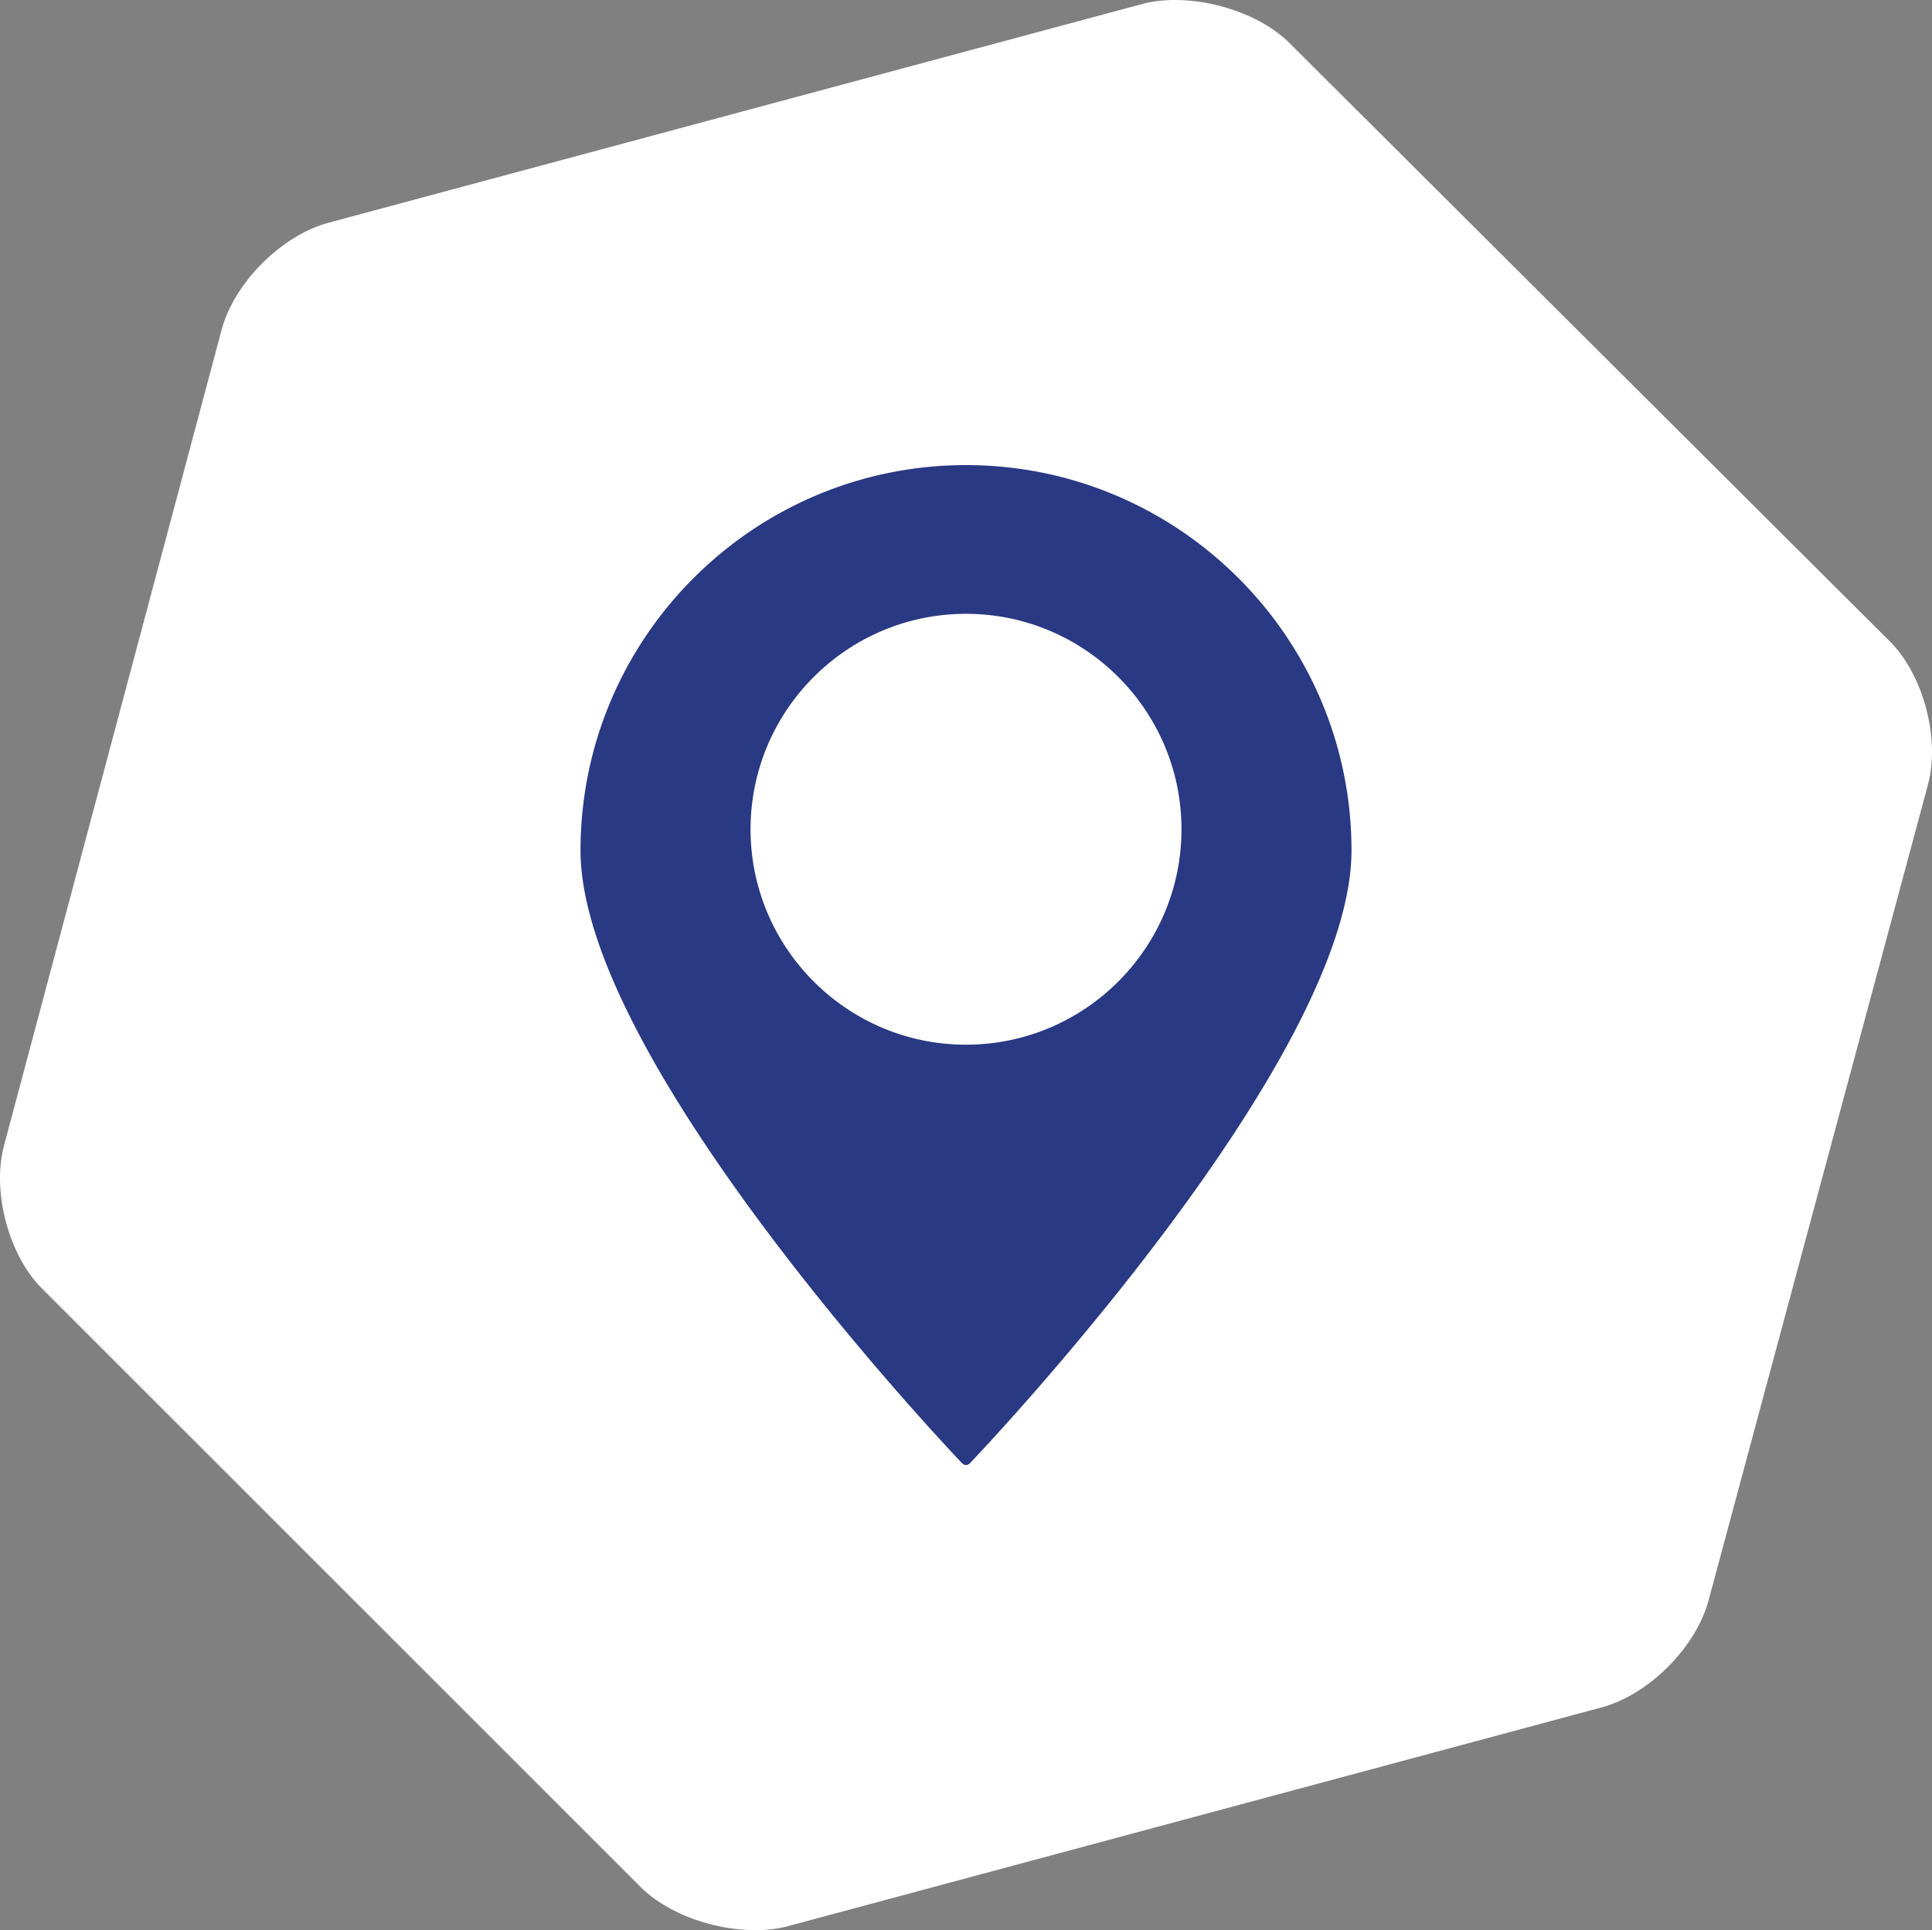 <?xml version="1.0" encoding="UTF-8" standalone="no"?>
<svg xmlns:inkscape="http://www.inkscape.org/namespaces/inkscape" xmlns:sodipodi="http://sodipodi.sourceforge.net/DTD/sodipodi-0.dtd" xmlns="http://www.w3.org/2000/svg" xmlns:svg="http://www.w3.org/2000/svg" id="a" viewBox="0 0 102.204 102.129" width="102.204" height="102.129" version="1.1" sodipodi:docname="ICONE MOVE PER SITO, PPT E BROCHURE.svg" xml:space="preserve" inkscape:version="1.3 (0e150ed6c4, 2023-07-21)">
  <rect x="0" y="0" width="102.204" height="102.129" fill="#808080" stroke="none"/>
  <defs id="defs528"></defs>
  <path id="path193" d="m 84.723,90.345 c 2.494,-0.671 4.988,-3.166 5.66,-5.66 l 11.607,-43.166 c 0.671,-2.494 -0.288,-5.947 -2.11,-7.674 L 68.225,2.287 c -1.823,-1.822 -5.276,-2.686 -7.674,-2.11 L 17.385,11.784 c -2.494,0.671 -4.988,3.166 -5.66,5.66 l -11.511,43.166 c -0.671,2.494 0.288,5.947 2.11,7.674 l 31.559,31.559 c 1.823,1.823 5.276,2.686 7.674,2.11 z" fill="#ffffff" style="stroke-width:0.959"></path>
  <path d="m 51.102,24.61 c -11.245,0 -20.392,9.149 -20.392,20.392 0,11.094 19.366,31.563 20.191,32.429 a 0.279,0.279 0 0 0 0.403,0 c 0.825,-0.866 20.191,-21.334 20.191,-32.429 0,-11.244 -9.148,-20.392 -20.392,-20.392 z m 0,7.869 c 6.286,0 11.399,5.114 11.399,11.4 0,6.285 -5.113,11.399 -11.399,11.399 -6.285,0 -11.397,-5.114 -11.397,-11.399 0,-6.287 5.112,-11.4 11.397,-11.4 z" fill="#1d1d1b" class="color000000 svgShape" id="path1-4" style="fill:#293984;fill-opacity:1;stroke-width:1.102"></path>
</svg>
